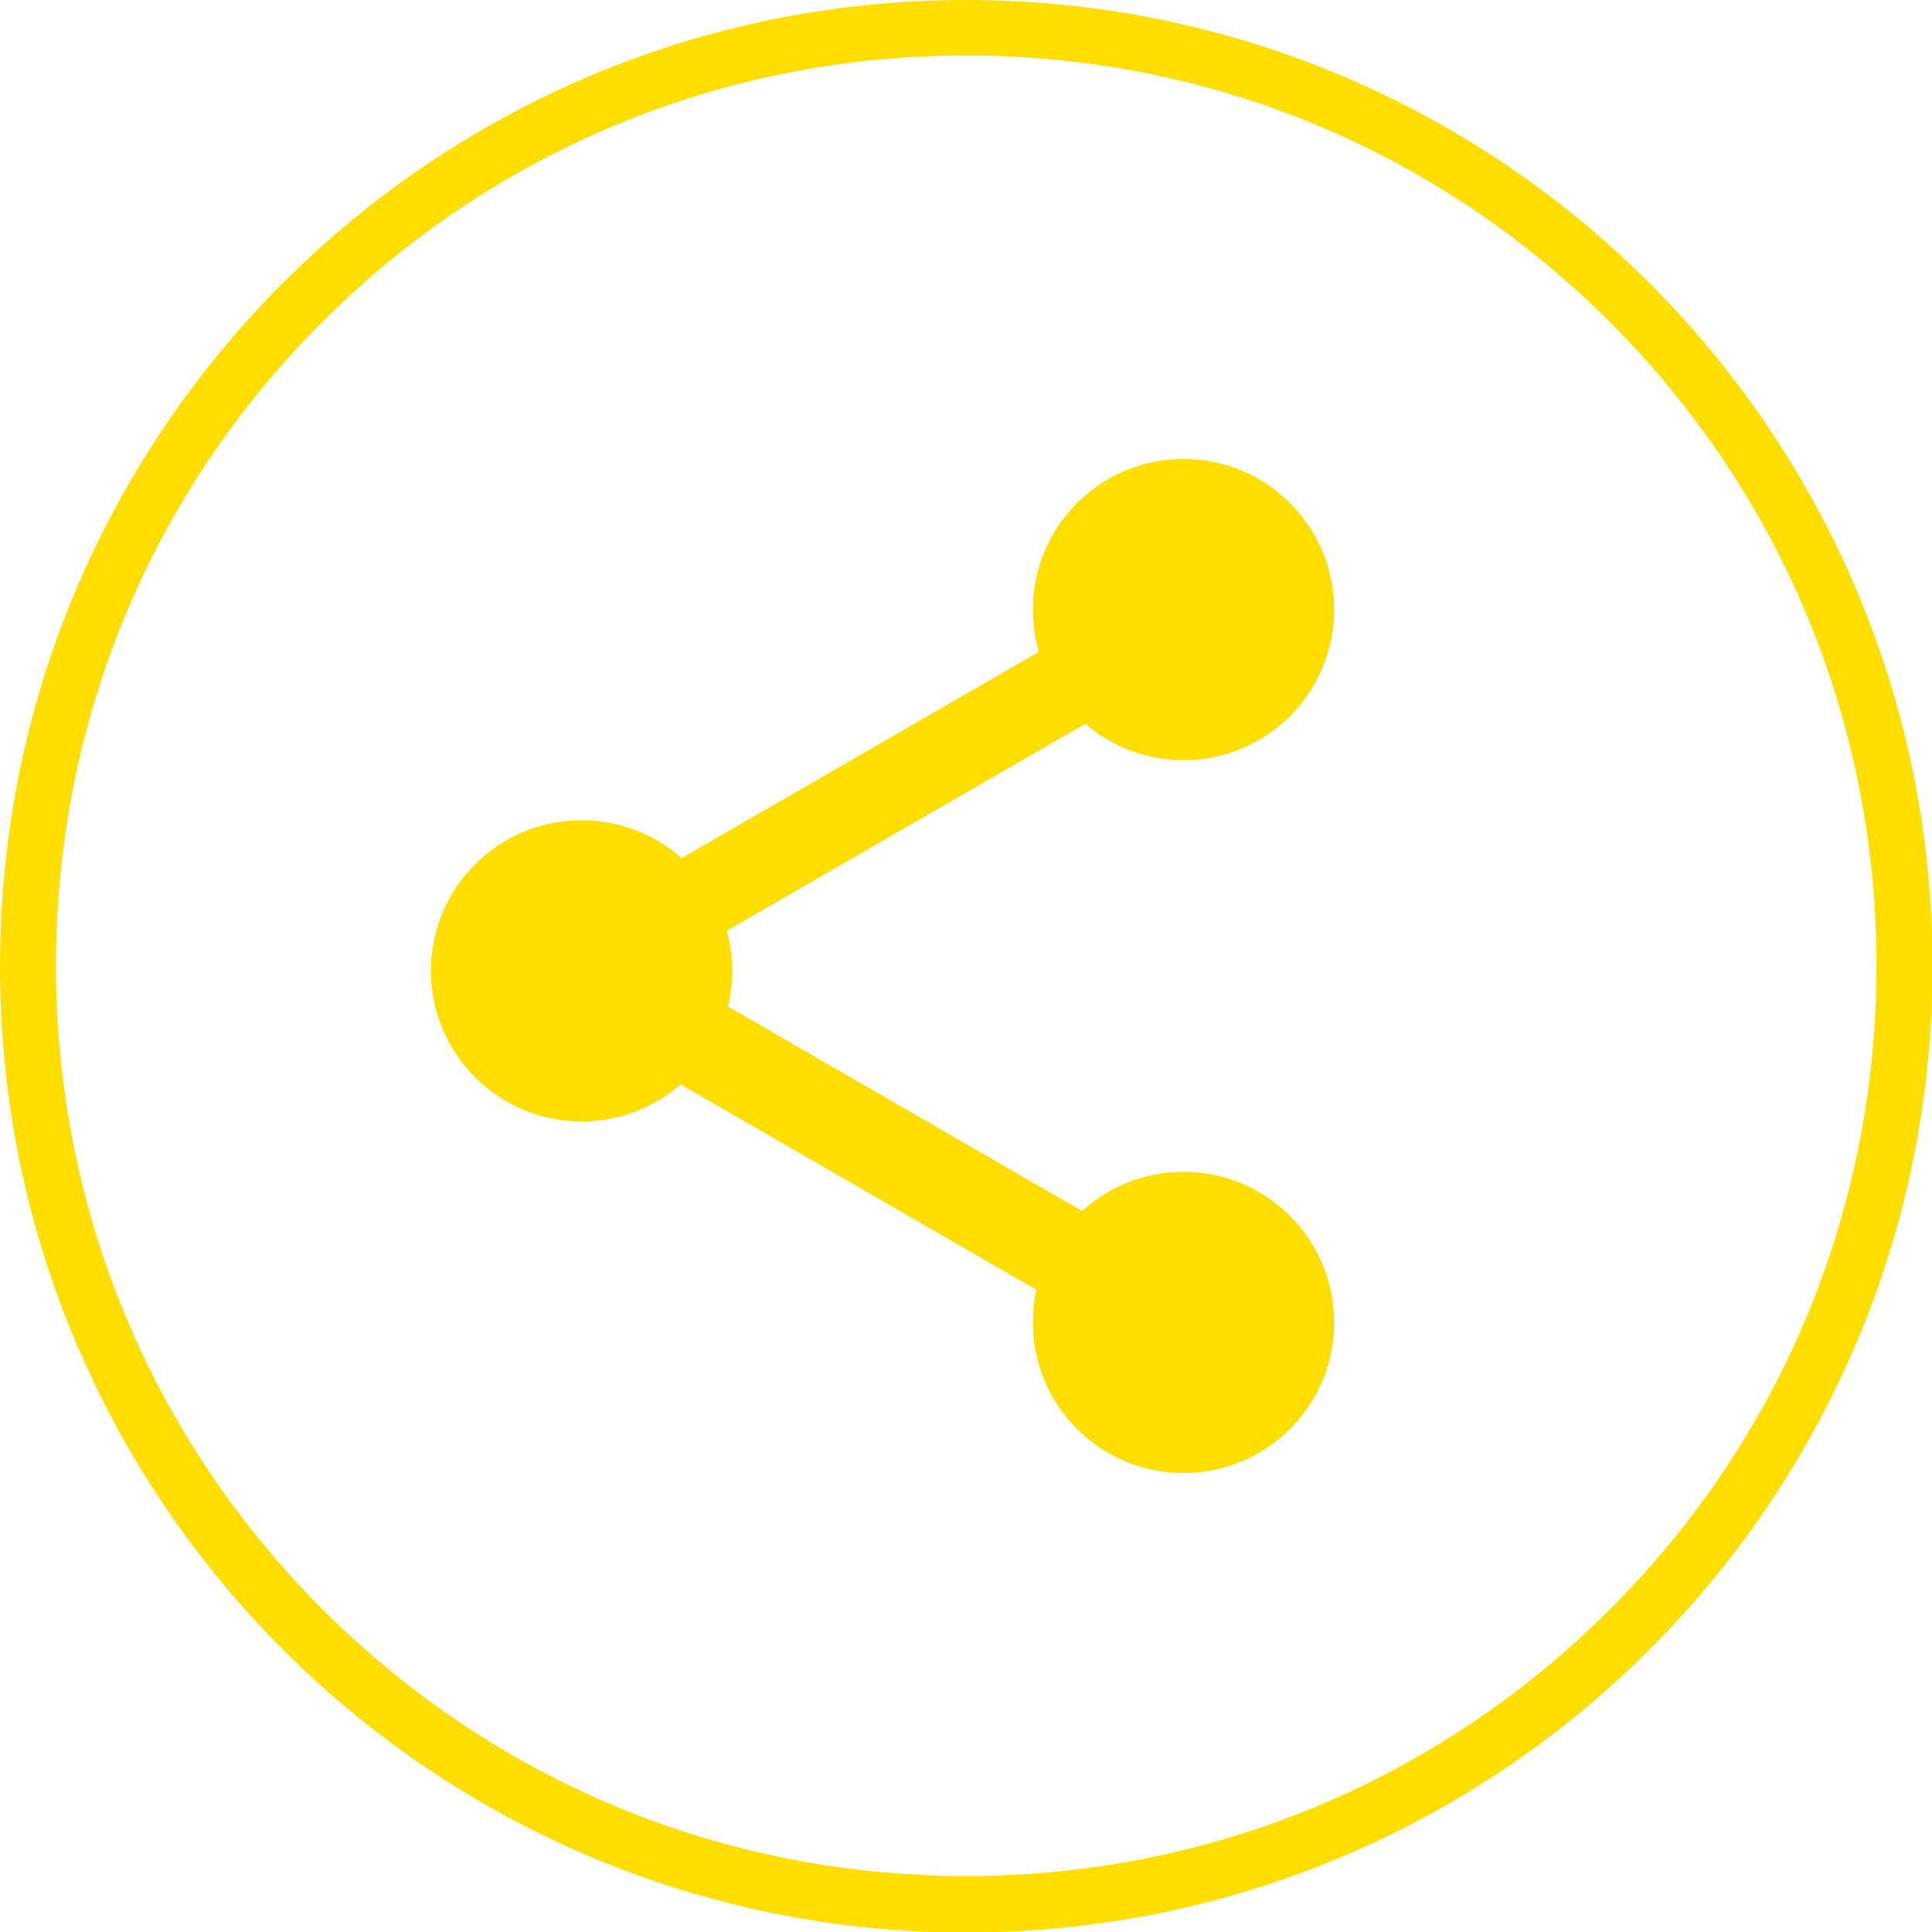<?xml version="1.0" encoding="utf-8"?>
<!-- Generator: Adobe Illustrator 26.5.0, SVG Export Plug-In . SVG Version: 6.00 Build 0)  -->
<svg version="1.1" id="Vrstva_2_00000061451468634348137820000004870565445410708876_"
	 xmlns="http://www.w3.org/2000/svg" xmlns:xlink="http://www.w3.org/1999/xlink" x="0px" y="0px" viewBox="0 0 379.7 379.7"
	 style="enable-background:new 0 0 379.7 379.7;" xml:space="preserve">
<style type="text/css">
	.st0{fill:#FFDE00;}
</style>
<g>
	<circle class="st0" cx="232.6" cy="259.9" r="29.6"/>
	<circle class="st0" cx="114.3" cy="190.8" r="29.6"/>
	<circle class="st0" cx="232.6" cy="119.8" r="29.6"/>
	<rect x="169" y="180.7" transform="matrix(0.5 -0.866 0.866 0.5 -108.766 268.229)" class="st0" width="17.9" height="95.3"/>
	<rect x="123.6" y="148.4" transform="matrix(0.866 -0.5 0.5 0.866 -55.441 106.649)" class="st0" width="95.3" height="16.8"/>
</g>
<g>
	<path class="st0" d="M189.9,10.9c47.8,0,92.7,18.6,126.5,52.4s52.4,78.7,52.4,126.5s-18.6,92.7-52.4,126.5s-78.7,52.4-126.5,52.4
		s-92.7-18.6-126.5-52.4s-52.4-78.7-52.4-126.5S29.5,97.1,63.3,63.3S142.1,10.9,189.9,10.9 M189.9,0C85,0,0,85,0,189.9
		s85,189.9,189.9,189.9s189.9-85,189.9-189.9S294.7,0,189.9,0L189.9,0z"/>
</g>
</svg>

